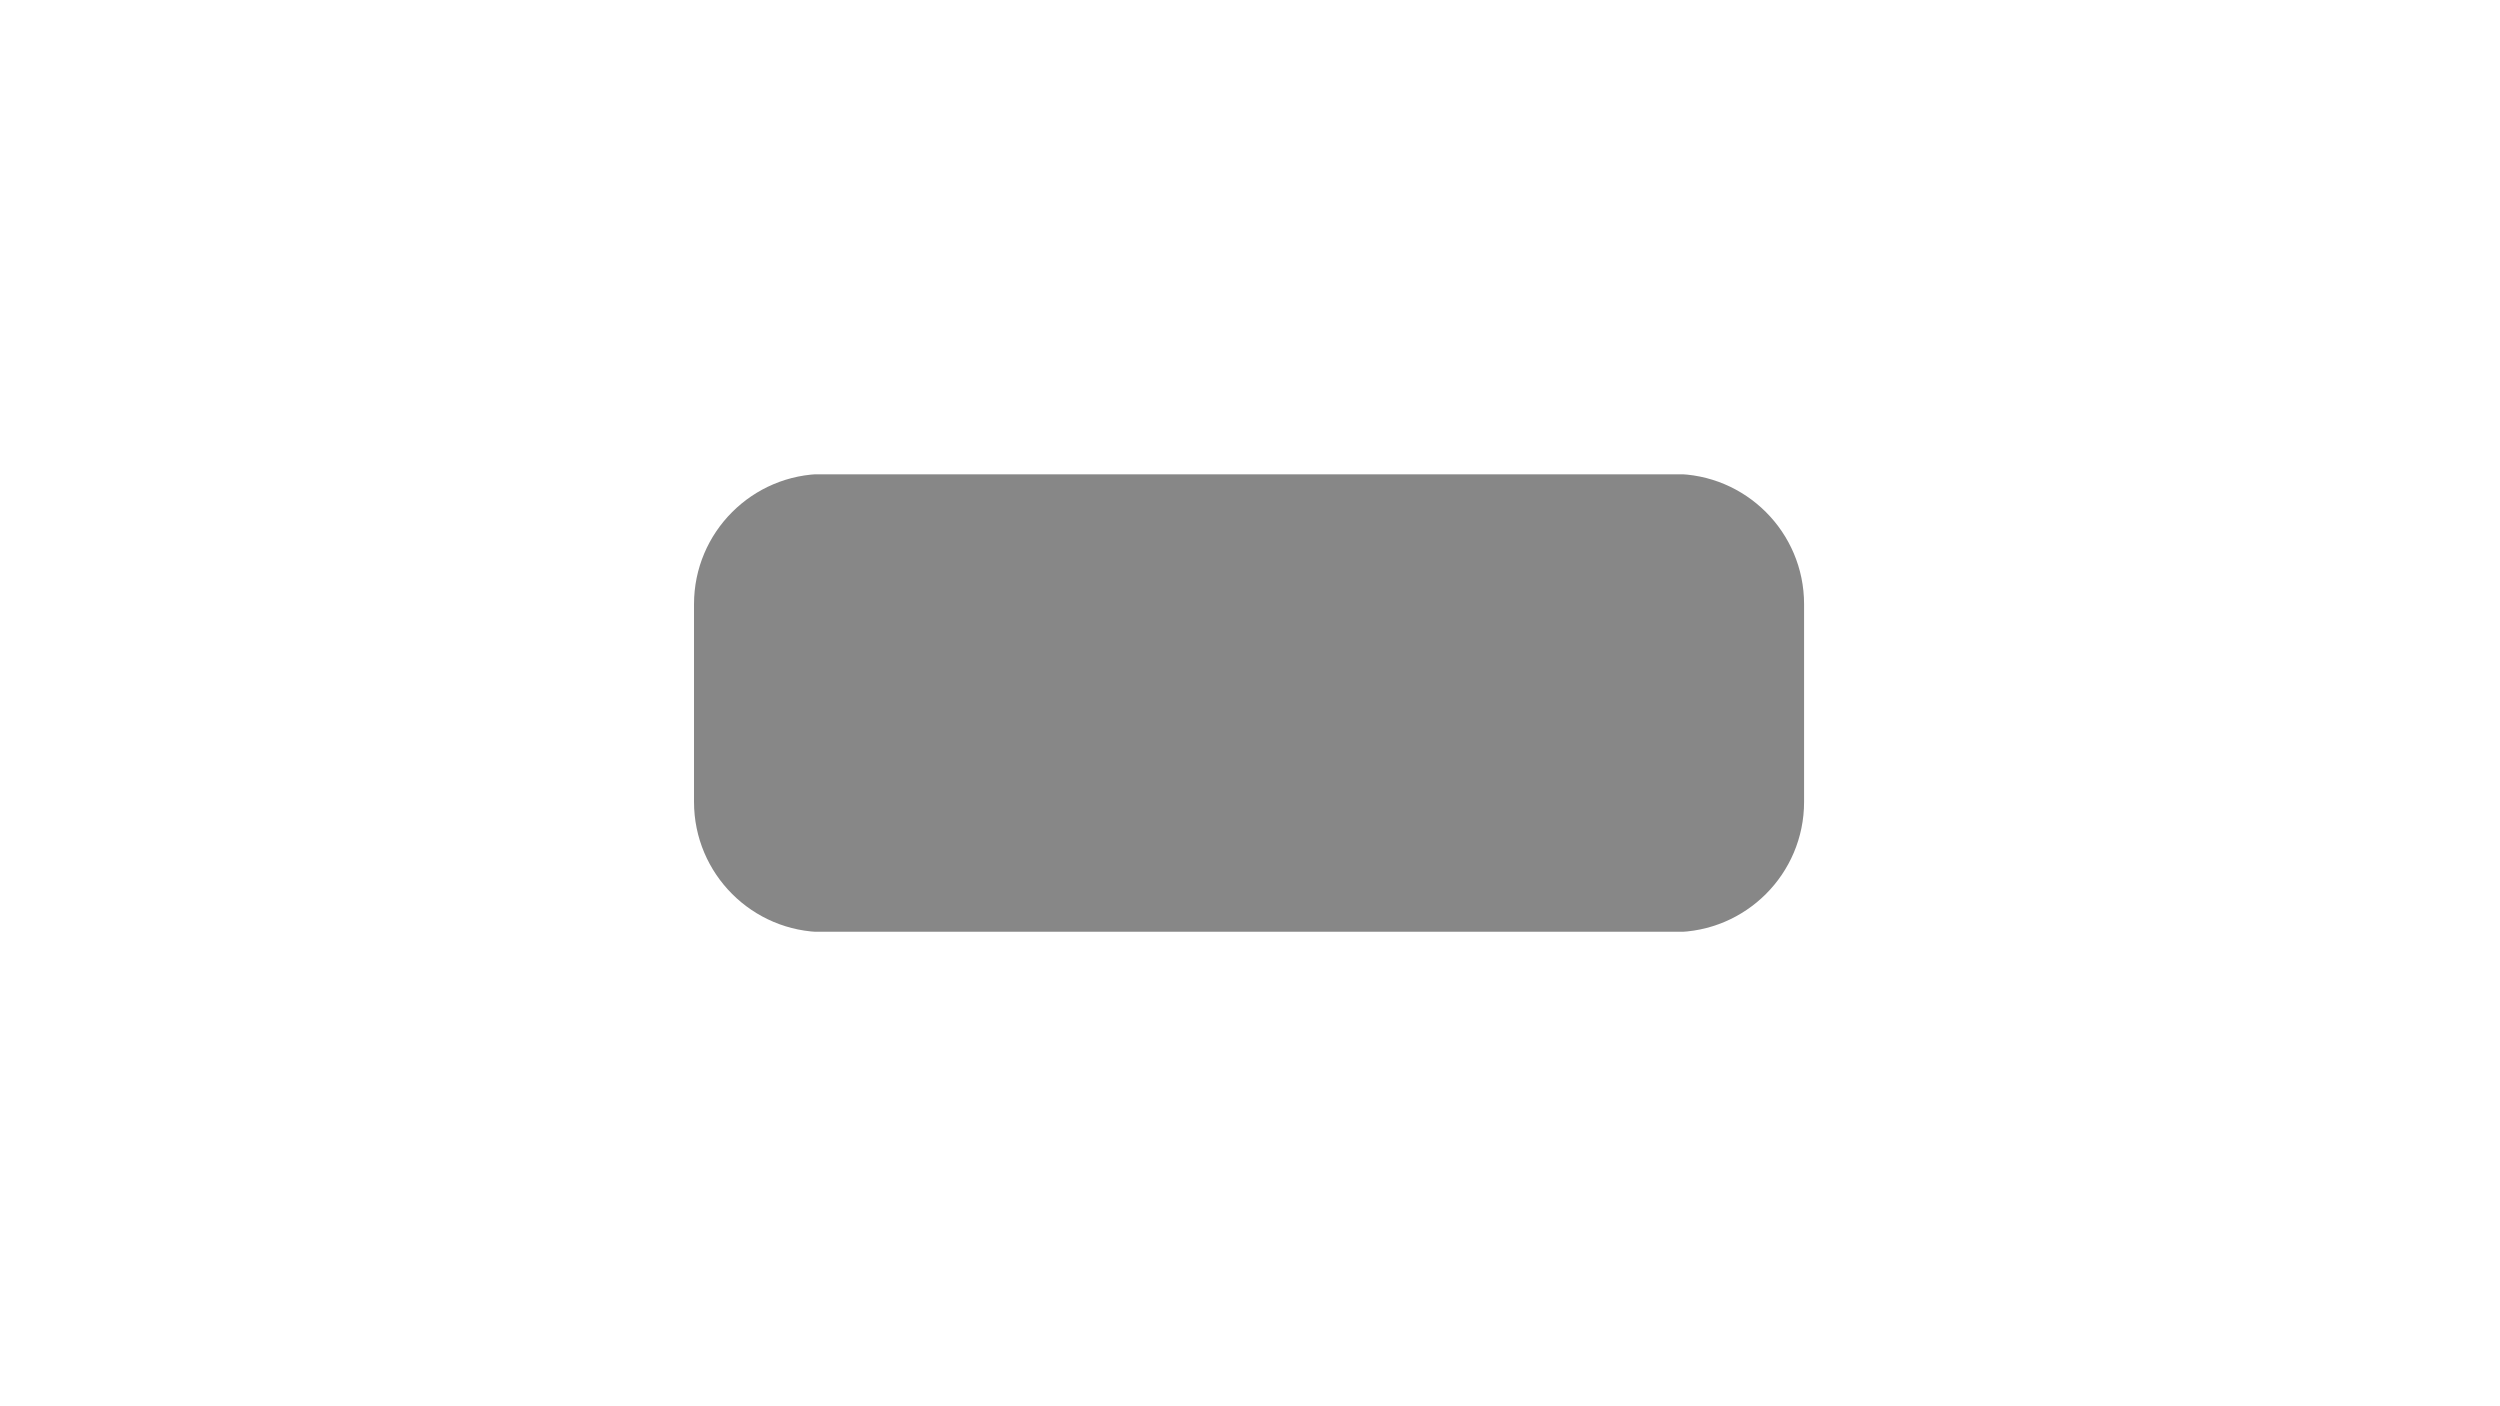 <?xml version="1.0" encoding="UTF-8"?> <svg xmlns="http://www.w3.org/2000/svg" xmlns:xlink="http://www.w3.org/1999/xlink" width="1920" zoomAndPan="magnify" viewBox="0 0 1440 810" height="1080" preserveAspectRatio="xMidYMid meet" version="1.0"><defs><filter x="0%" y="0%" width="100%" height="100%" id="a69c12f77b"><feColorMatrix values="0 0 0 0 1 0 0 0 0 1 0 0 0 0 1 0 0 0 1 0" color-interpolation-filters="sRGB"></feColorMatrix></filter><mask id="925d157e1d"><g filter="url(#a69c12f77b)"><rect x="-144" width="1728" fill="#000000" y="-81" height="972" fill-opacity="0.47"></rect></g></mask><clipPath id="e8c29daffc"><path d="M 0.75 1 L 640.199 1 L 640.199 264.879 L 0.75 264.879 Z M 0.75 1 " clip-rule="nonzero"></path></clipPath><clipPath id="35b3fba563"><path d="M 0.75 76 L 0.75 189.898 C 0.75 231.32 34.328 264.898 75.75 264.898 L 565.148 264.898 C 606.57 264.898 640.148 231.32 640.148 189.898 L 640.148 76 C 640.148 34.578 606.57 1 565.148 1 L 75.75 1 C 34.328 1 0.75 34.578 0.75 76 Z M 0.75 76 " clip-rule="nonzero"></path></clipPath><clipPath id="b10e8032c1"><rect x="0" width="641" y="0" height="265"></rect></clipPath></defs><g mask="url(#925d157e1d)"><g transform="matrix(1, 0, 0, 1, 399, 272)"><g clip-path="url(#b10e8032c1)"><g clip-path="url(#e8c29daffc)"><g clip-path="url(#35b3fba563)"><path fill="#000000" d="M 46.203 1.207 L 594.695 1.207 C 596.184 1.207 597.672 1.277 599.152 1.426 C 600.633 1.57 602.105 1.789 603.562 2.078 C 605.023 2.371 606.465 2.73 607.891 3.164 C 609.316 3.594 610.715 4.098 612.09 4.664 C 613.465 5.234 614.809 5.871 616.121 6.574 C 617.434 7.273 618.711 8.039 619.949 8.867 C 621.188 9.691 622.379 10.578 623.531 11.523 C 624.68 12.469 625.781 13.465 626.836 14.52 C 627.887 15.57 628.887 16.672 629.832 17.824 C 630.777 18.973 631.66 20.168 632.488 21.406 C 633.316 22.645 634.078 23.918 634.781 25.23 C 635.484 26.543 636.117 27.891 636.688 29.266 C 637.258 30.641 637.758 32.039 638.191 33.465 C 638.625 34.887 638.984 36.332 639.273 37.789 C 639.566 39.25 639.785 40.723 639.93 42.203 C 640.074 43.684 640.148 45.168 640.148 46.656 L 640.148 219.238 C 640.148 220.727 640.074 222.211 639.93 223.691 C 639.785 225.172 639.566 226.645 639.273 228.105 C 638.984 229.562 638.625 231.008 638.191 232.43 C 637.758 233.855 637.258 235.254 636.688 236.629 C 636.117 238.004 635.484 239.352 634.781 240.664 C 634.078 241.977 633.316 243.25 632.488 244.488 C 631.66 245.727 630.777 246.922 629.832 248.07 C 628.887 249.223 627.887 250.324 626.836 251.375 C 625.781 252.43 624.68 253.426 623.531 254.371 C 622.379 255.316 621.188 256.203 619.949 257.027 C 618.711 257.855 617.434 258.621 616.121 259.32 C 614.809 260.023 613.465 260.66 612.09 261.23 C 610.715 261.797 609.316 262.301 607.891 262.73 C 606.465 263.164 605.023 263.523 603.562 263.816 C 602.105 264.105 600.633 264.324 599.152 264.469 C 597.672 264.617 596.184 264.688 594.695 264.688 L 46.203 264.688 C 44.715 264.688 43.227 264.617 41.746 264.469 C 40.266 264.324 38.793 264.105 37.336 263.816 C 35.875 263.523 34.434 263.164 33.008 262.73 C 31.582 262.301 30.184 261.797 28.809 261.23 C 27.434 260.66 26.09 260.023 24.777 259.32 C 23.465 258.621 22.188 257.855 20.949 257.027 C 19.711 256.203 18.52 255.316 17.367 254.371 C 16.219 253.426 15.113 252.43 14.062 251.375 C 13.012 250.324 12.012 249.223 11.066 248.07 C 10.121 246.922 9.238 245.727 8.41 244.488 C 7.582 243.25 6.82 241.977 6.117 240.664 C 5.414 239.352 4.781 238.004 4.211 236.629 C 3.641 235.254 3.141 233.855 2.707 232.43 C 2.273 231.008 1.914 229.562 1.625 228.105 C 1.332 226.645 1.113 225.172 0.969 223.691 C 0.824 222.211 0.75 220.727 0.75 219.238 L 0.75 46.656 C 0.75 45.168 0.824 43.684 0.969 42.203 C 1.113 40.723 1.332 39.25 1.625 37.789 C 1.914 36.332 2.273 34.887 2.707 33.465 C 3.141 32.039 3.641 30.641 4.211 29.266 C 4.781 27.891 5.414 26.543 6.117 25.23 C 6.82 23.918 7.582 22.645 8.41 21.406 C 9.238 20.168 10.121 18.973 11.066 17.824 C 12.012 16.672 13.012 15.57 14.062 14.52 C 15.113 13.465 16.219 12.469 17.367 11.523 C 18.52 10.578 19.711 9.691 20.949 8.867 C 22.188 8.039 23.465 7.273 24.777 6.574 C 26.09 5.871 27.434 5.234 28.809 4.664 C 30.184 4.098 31.582 3.594 33.008 3.164 C 34.434 2.73 35.875 2.371 37.336 2.078 C 38.793 1.789 40.266 1.57 41.746 1.426 C 43.227 1.277 44.715 1.207 46.203 1.207 Z M 46.203 1.207 " fill-opacity="1" fill-rule="nonzero"></path></g></g></g></g></g></svg> 